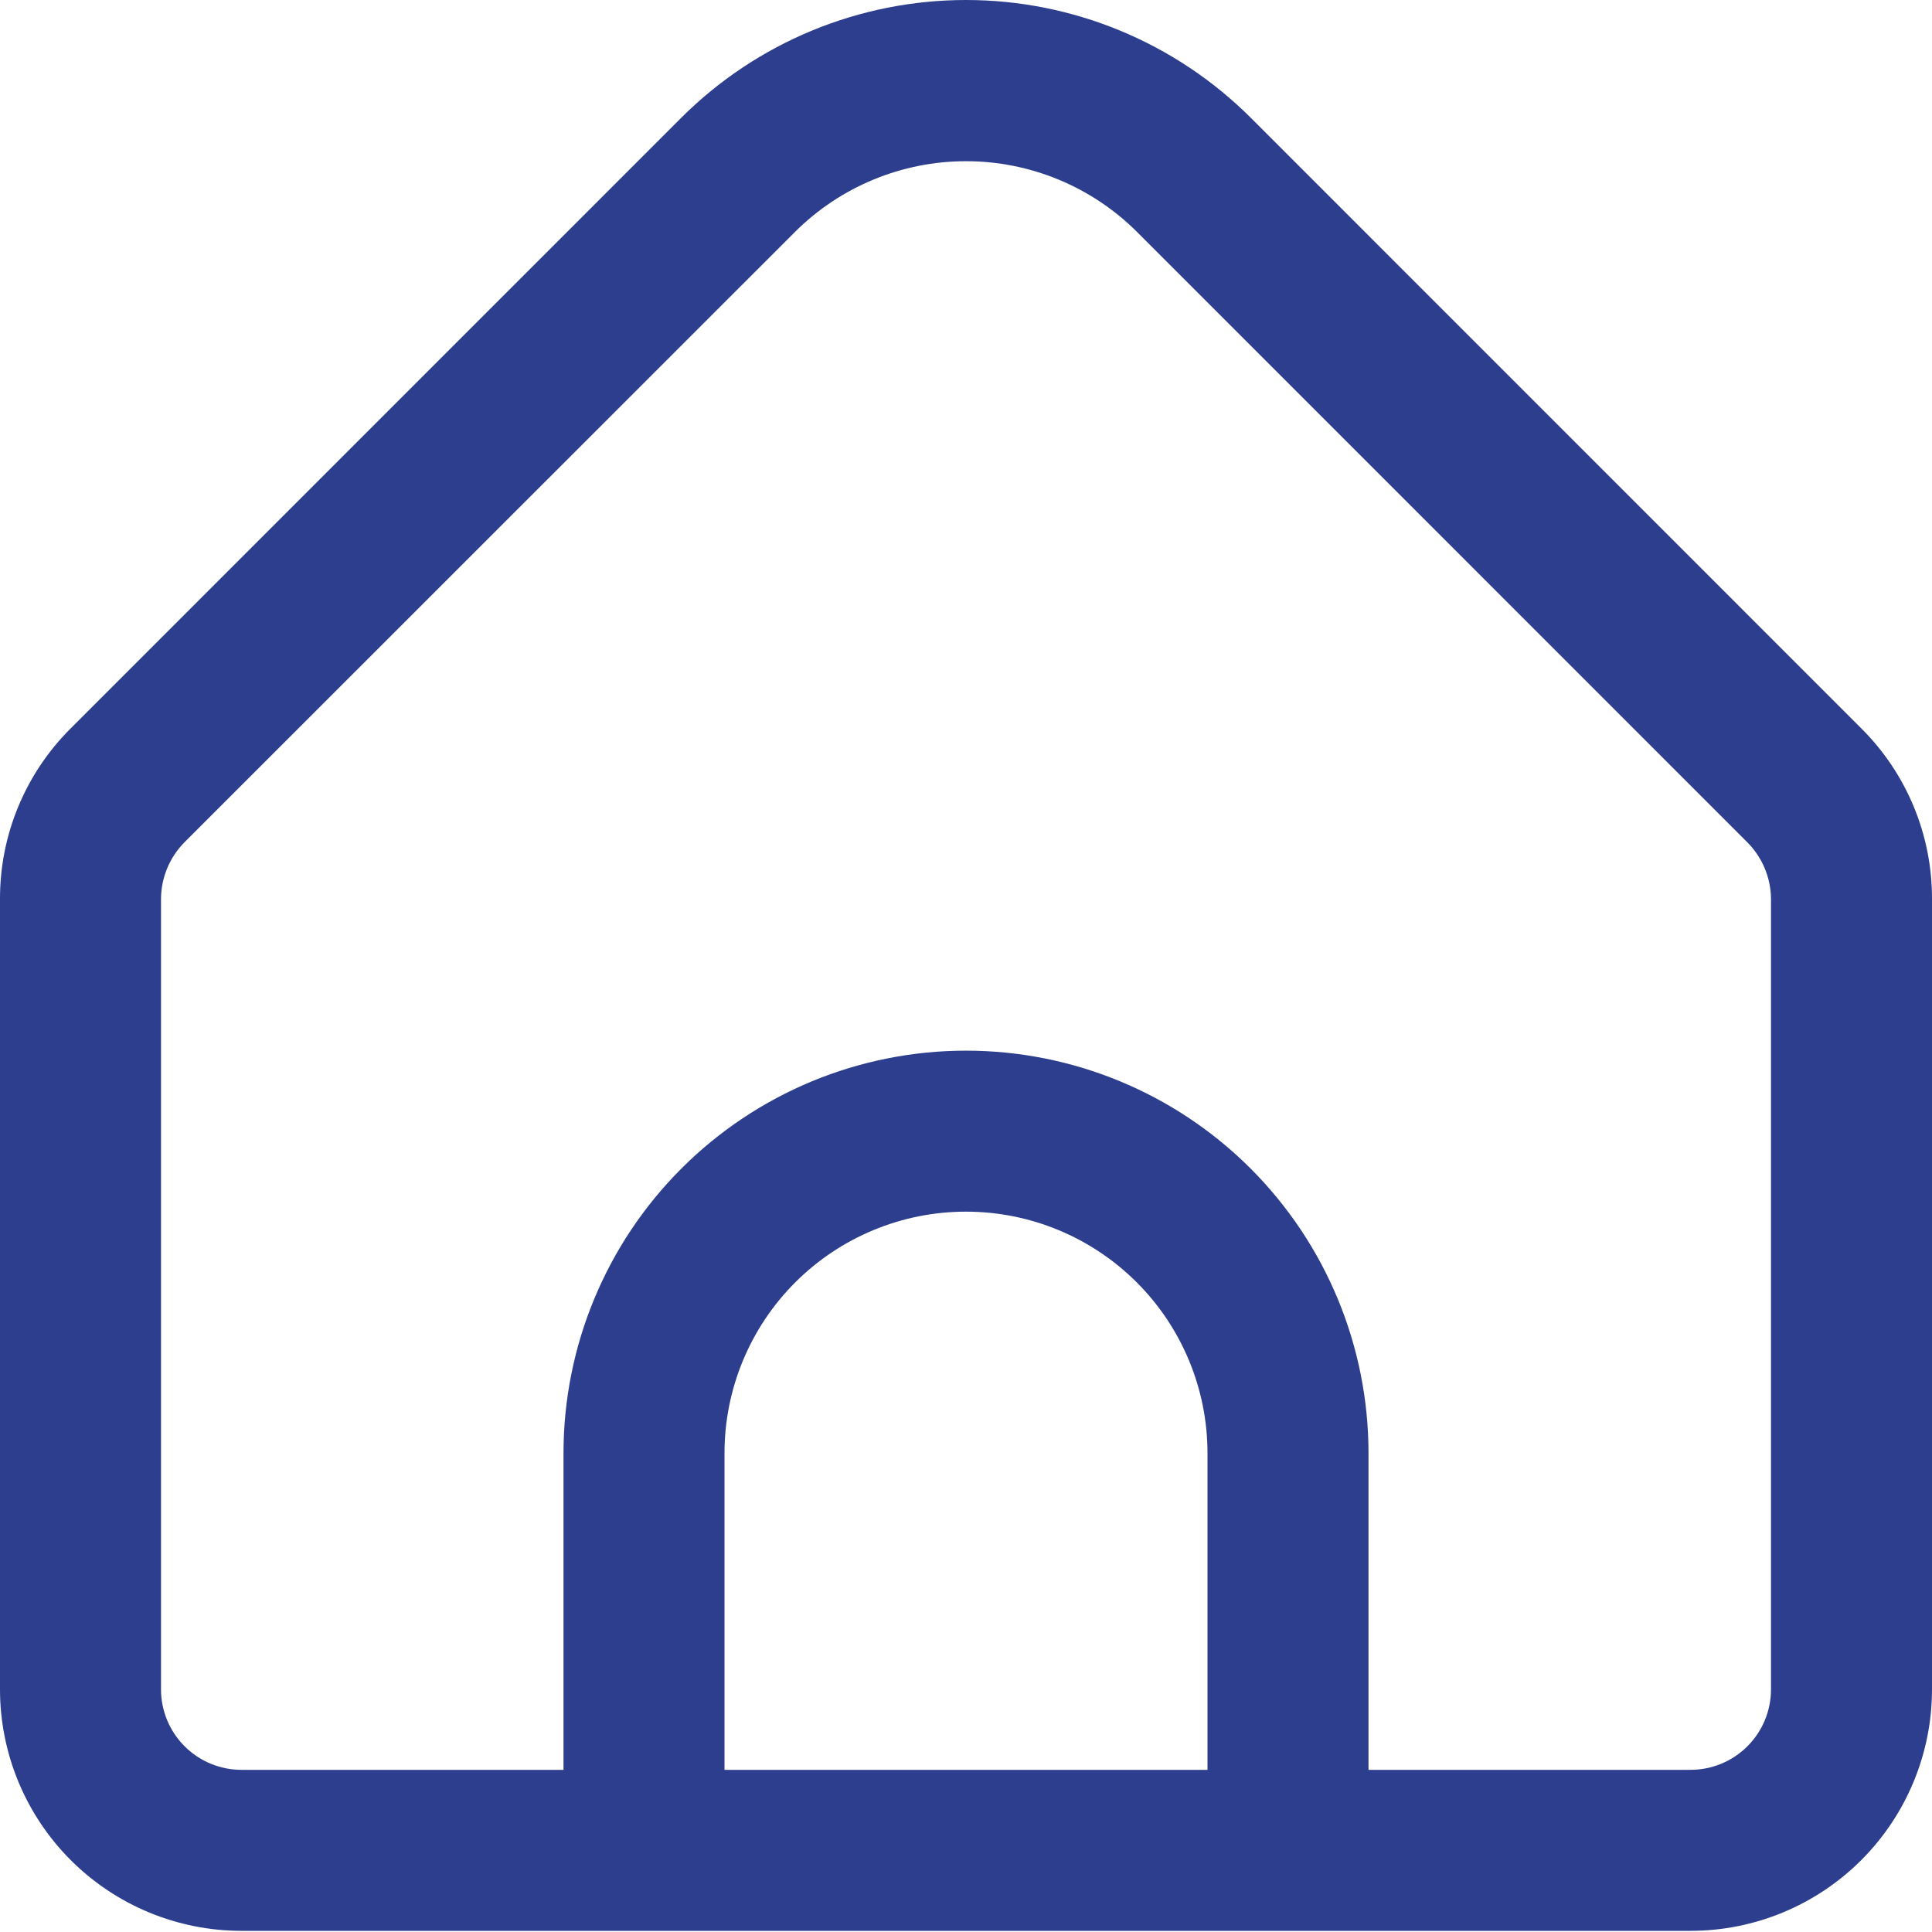<?xml version="1.0" encoding="UTF-8"?> <svg xmlns="http://www.w3.org/2000/svg" width="512" height="512" viewBox="0 0 512 512" fill="none"> <path d="M493.248 193.016L331.435 31.181C311.408 11.213 284.281 0 256 0C227.719 0 200.592 11.213 180.566 31.181L18.752 193.016C12.788 198.942 8.059 205.993 4.84 213.76C1.621 221.527 -0.024 229.856 0 238.264V447.693C0 464.667 6.743 480.946 18.745 492.948C30.748 504.951 47.026 511.693 64 511.693H448C464.974 511.693 481.253 504.951 493.255 492.948C505.257 480.946 512 464.667 512 447.693V238.264C512.024 229.856 510.379 221.527 507.16 213.76C503.941 205.993 499.213 198.942 493.248 193.016ZM320 469.027H192V385.101C192 368.128 198.743 351.849 210.745 339.847C222.748 327.844 239.026 321.101 256 321.101C272.974 321.101 289.253 327.844 301.255 339.847C313.257 351.849 320 368.128 320 385.101V469.027ZM469.334 447.693C469.334 453.351 467.086 458.778 463.085 462.778C459.084 466.779 453.658 469.027 448 469.027H362.667V385.101C362.667 356.812 351.429 329.681 331.425 309.677C311.421 289.673 284.29 278.435 256 278.435C227.711 278.435 200.579 289.673 180.576 309.677C160.572 329.681 149.334 356.812 149.334 385.101V469.027H64C58.342 469.027 52.916 466.779 48.915 462.778C44.914 458.778 42.667 453.351 42.667 447.693V238.264C42.687 232.61 44.932 227.192 48.918 223.181L210.731 61.411C222.757 49.441 239.033 42.721 256 42.721C272.967 42.721 289.244 49.441 301.27 61.411L463.083 223.245C467.053 227.24 469.297 232.632 469.334 238.264V447.693Z" fill="#2E3E8E"></path> </svg> 